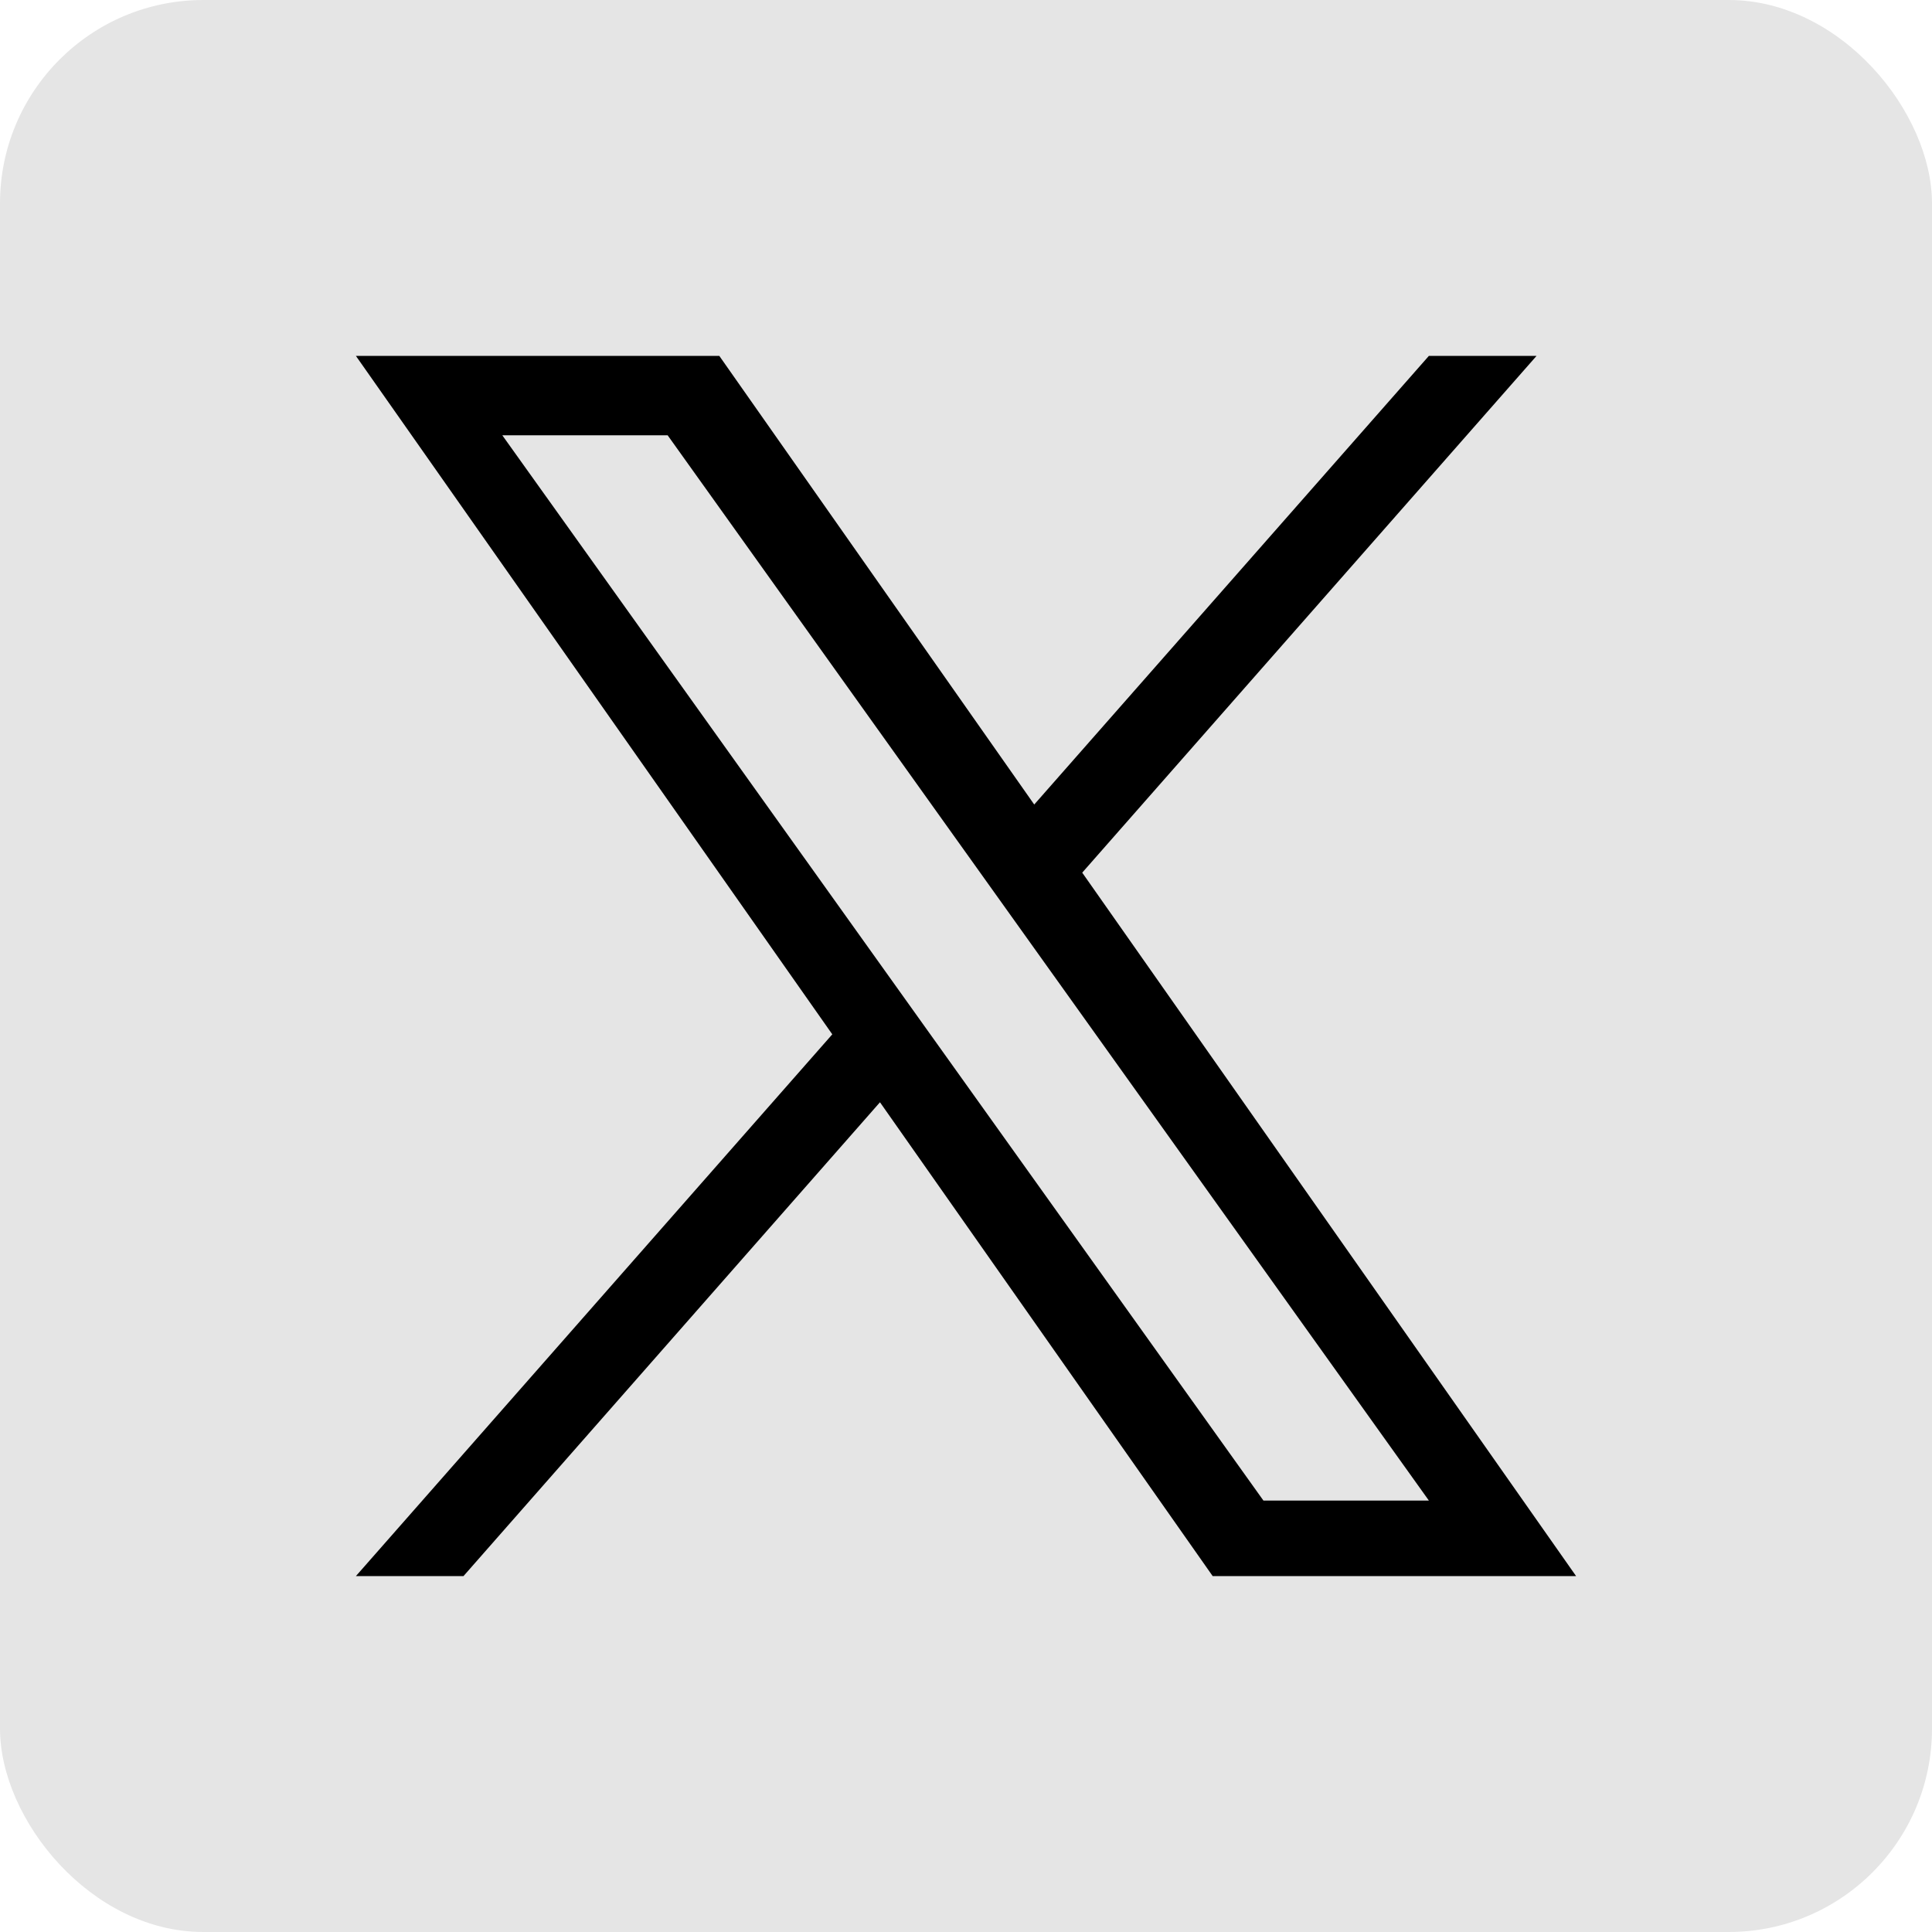 <svg viewBox="0 0 19 19" fill="none" xmlns="http://www.w3.org/2000/svg">
  <rect width="19" height="19" rx="2" fill="#E5E5E5" />
  <path
    d="M10.643 8.582L15.111 3.5H14.052L10.171 7.912L7.074 3.5H3.5L8.185 10.172L3.5 15.5H4.558L8.654 10.84L11.926 15.5H15.5M4.94 4.281H6.566L14.052 14.757H12.425"
    fill="black"
  />
</svg>
